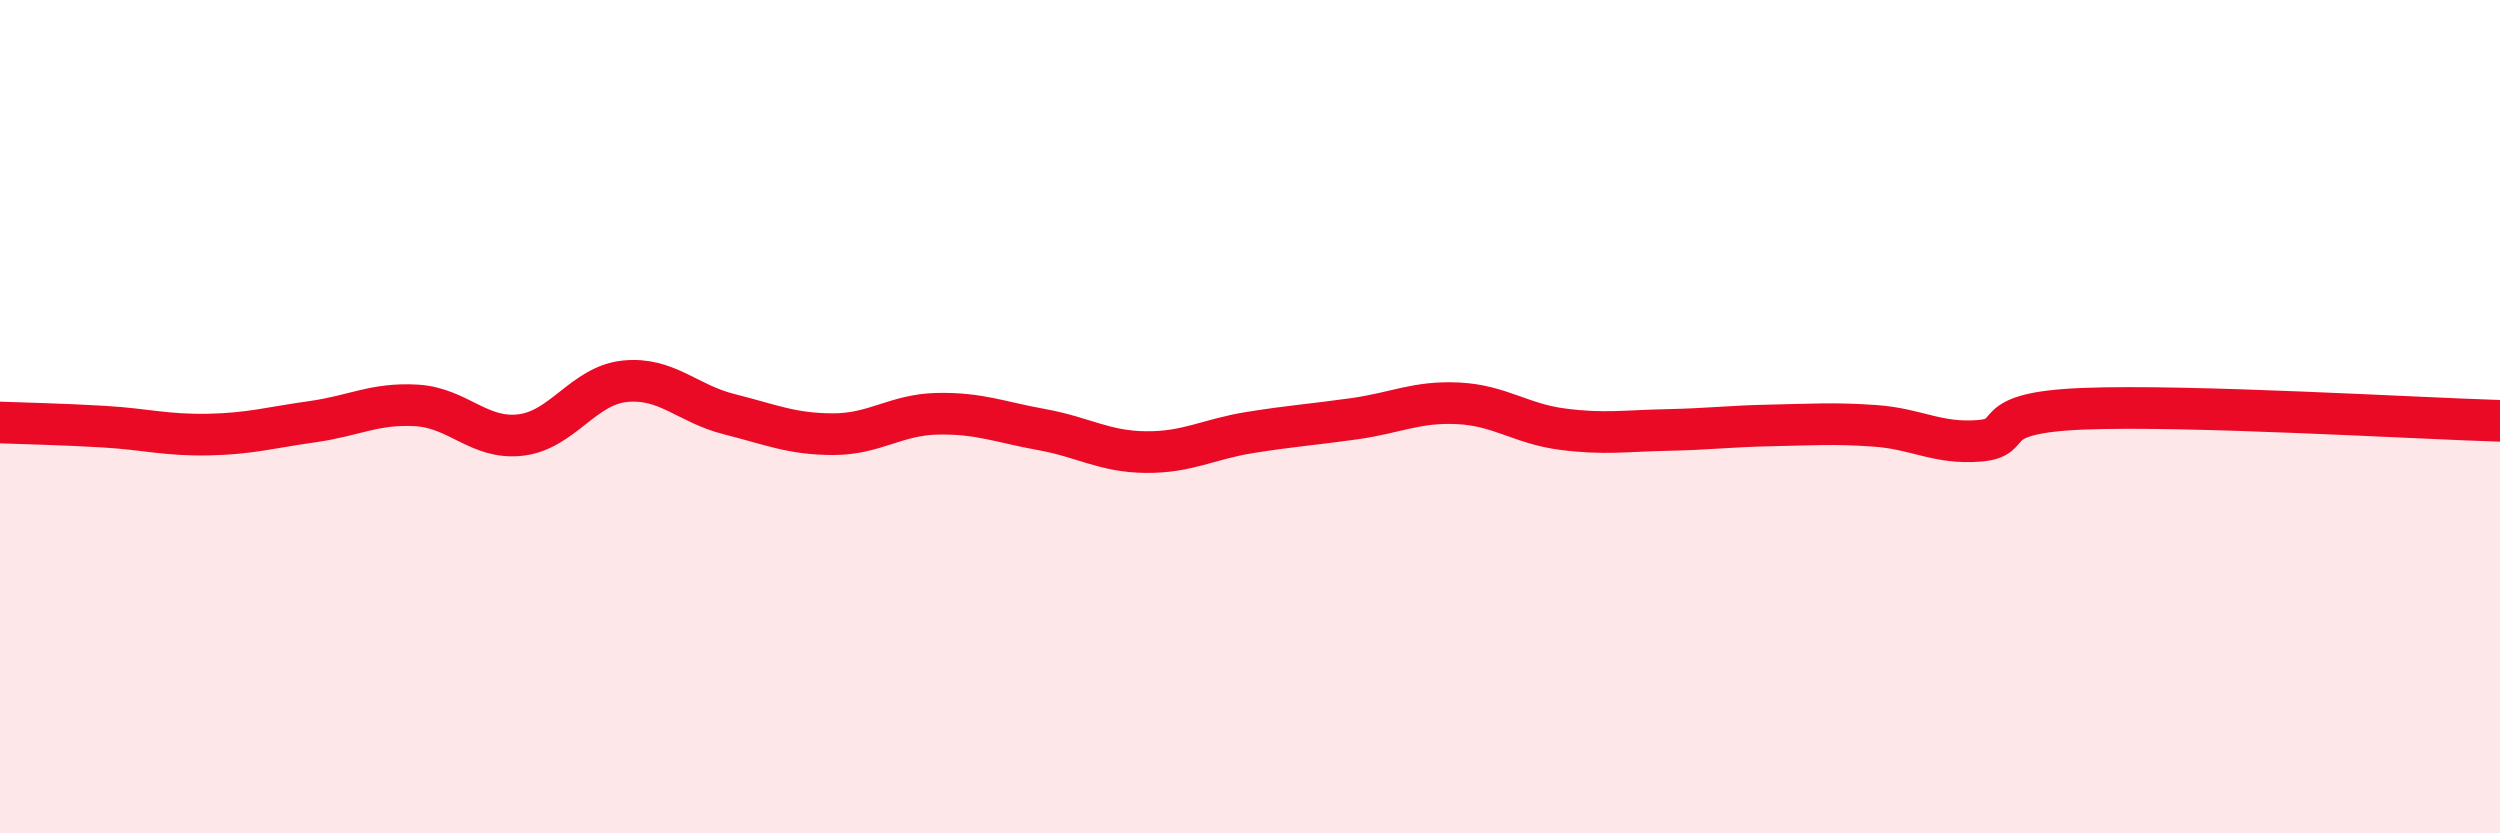
    <svg width="60" height="20" viewBox="0 0 60 20" xmlns="http://www.w3.org/2000/svg">
      <path
        d="M 0,10.14 C 0.5,10.16 1.5,10.18 2.5,10.24 C 3.5,10.3 4,10.45 5,10.43 C 6,10.41 6.5,10.26 7.5,10.12 C 8.5,9.98 9,9.67 10,9.73 C 11,9.79 11.5,10.56 12.5,10.44 C 13.5,10.32 14,9.25 15,9.15 C 16,9.05 16.5,9.69 17.5,9.94 C 18.5,10.19 19,10.42 20,10.42 C 21,10.42 21.5,9.95 22.5,9.93 C 23.5,9.91 24,10.13 25,10.31 C 26,10.49 26.5,10.84 27.5,10.85 C 28.5,10.86 29,10.54 30,10.38 C 31,10.22 31.5,10.19 32.5,10.05 C 33.5,9.91 34,9.63 35,9.68 C 36,9.73 36.5,10.17 37.5,10.3 C 38.5,10.43 39,10.34 40,10.32 C 41,10.3 41.5,10.23 42.5,10.21 C 43.5,10.19 44,10.15 45,10.22 C 46,10.29 46.5,10.66 47.5,10.58 C 48.5,10.5 47.5,9.91 50,9.81 C 52.5,9.71 58,10.04 60,10.1L60 20L0 20Z"
        fill="#EB0A25"
        opacity="0.1"
        stroke-linecap="round"
        stroke-linejoin="round"
      />
      <path
        d="M 0,10.14 C 0.5,10.16 1.5,10.18 2.5,10.24 C 3.5,10.3 4,10.45 5,10.43 C 6,10.41 6.5,10.26 7.5,10.12 C 8.5,9.98 9,9.67 10,9.73 C 11,9.79 11.5,10.56 12.5,10.44 C 13.5,10.32 14,9.25 15,9.15 C 16,9.05 16.5,9.69 17.5,9.94 C 18.5,10.19 19,10.42 20,10.42 C 21,10.42 21.5,9.95 22.5,9.93 C 23.5,9.91 24,10.13 25,10.31 C 26,10.49 26.5,10.84 27.5,10.85 C 28.5,10.86 29,10.54 30,10.38 C 31,10.22 31.5,10.19 32.5,10.05 C 33.5,9.91 34,9.63 35,9.68 C 36,9.73 36.5,10.17 37.5,10.3 C 38.5,10.43 39,10.34 40,10.32 C 41,10.3 41.5,10.23 42.5,10.21 C 43.5,10.19 44,10.15 45,10.22 C 46,10.29 46.5,10.66 47.5,10.58 C 48.5,10.5 47.5,9.91 50,9.81 C 52.5,9.71 58,10.04 60,10.1"
        stroke="#EB0A25"
        stroke-width="1"
        fill="none"
        stroke-linecap="round"
        stroke-linejoin="round"
      />
    </svg>
  